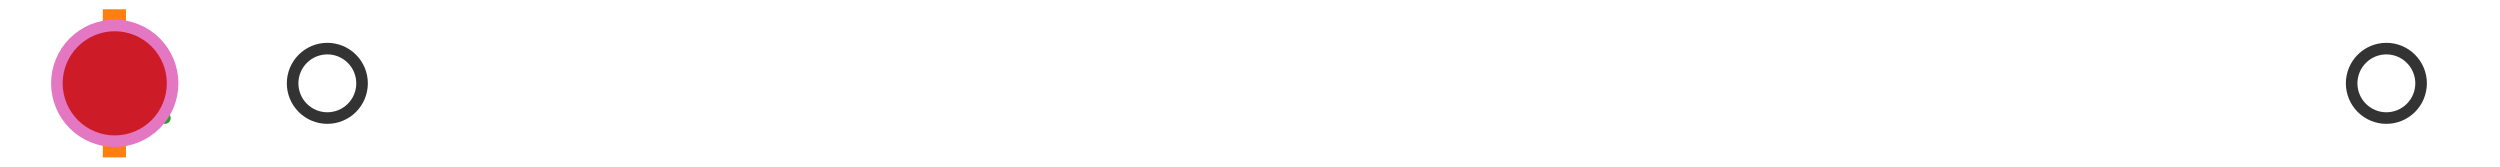 <?xml version="1.0" encoding="utf-8" standalone="no"?>
<!DOCTYPE svg PUBLIC "-//W3C//DTD SVG 1.1//EN"
  "http://www.w3.org/Graphics/SVG/1.1/DTD/svg11.dtd">
<svg xmlns:xlink="http://www.w3.org/1999/xlink" width="216pt" height="14.4pt" viewBox="0 0 216 14.4" xmlns="http://www.w3.org/2000/svg" version="1.1">
 <defs>
  <style type="text/css">*{stroke-linejoin: round; stroke-linecap: butt}</style>
 </defs>
 <g id="figure_1">
  <g id="patch_1">
   <path d="M 0 14.4 
L 216 14.4 
L 216 0 
L 0 0 
z
" style="fill: #ffffff"/>
  </g>
  <g id="axes_1">
   <g id="patch_2">
    <path d="M 9.825 12.6 
L 9.825 1.8 
L 10.048 1.8 
L 10.048 12.6 
L 9.825 12.6 
z
" clip-path="url(#p41fe2ce0ca)" style="fill: #bbbbbb; stroke: #333333; stroke-linejoin: miter"/>
   </g>
   <g id="line2d_1">
    <path d="M 9.825 7.2 
L 9.818 7.2 
" clip-path="url(#p41fe2ce0ca)" style="fill: none; stroke: #333333; stroke-linecap: square"/>
   </g>
   <g id="line2d_2">
    <path d="M 10.048 7.2 
L 10.373 7.2 
" clip-path="url(#p41fe2ce0ca)" style="fill: none; stroke: #333333; stroke-linecap: square"/>
   </g>
   <g id="line2d_3">
    <path d="M 9.818 9.9 
L 9.818 4.5 
" clip-path="url(#p41fe2ce0ca)" style="fill: none; stroke: #333333; stroke-linecap: square"/>
   </g>
   <g id="line2d_4">
    <path d="M 10.373 9.9 
L 10.373 4.5 
" clip-path="url(#p41fe2ce0ca)" style="fill: none; stroke: #333333; stroke-linecap: square"/>
   </g>
   <g id="line2d_5">
    <defs>
     <path id="m980f8362b6" d="M 0 3 
C 0.796 3 1.559 2.684 2.121 2.121 
C 2.684 1.559 3 0.796 3 0 
C 3 -0.796 2.684 -1.559 2.121 -2.121 
C 1.559 -2.684 0.796 -3 0 -3 
C -0.796 -3 -1.559 -2.684 -2.121 -2.121 
C -2.684 -1.559 -3 -0.796 -3 0 
C -3 0.796 -2.684 1.559 -2.121 2.121 
C -1.559 2.684 -0.796 3 0 3 
z
" style="stroke: #333333"/>
    </defs>
    <g clip-path="url(#p41fe2ce0ca)">
     <use xlink:href="#m980f8362b6" x="11.139" y="7.2" style="fill-opacity: 0; stroke: #333333"/>
     <use xlink:href="#m980f8362b6" x="10.386" y="7.2" style="fill-opacity: 0; stroke: #333333"/>
     <use xlink:href="#m980f8362b6" x="10.409" y="7.2" style="fill-opacity: 0; stroke: #333333"/>
     <use xlink:href="#m980f8362b6" x="10.764" y="7.2" style="fill-opacity: 0; stroke: #333333"/>
     <use xlink:href="#m980f8362b6" x="10.405" y="7.2" style="fill-opacity: 0; stroke: #333333"/>
     <use xlink:href="#m980f8362b6" x="10.575" y="7.2" style="fill-opacity: 0; stroke: #333333"/>
     <use xlink:href="#m980f8362b6" x="10.45" y="7.2" style="fill-opacity: 0; stroke: #333333"/>
     <use xlink:href="#m980f8362b6" x="10.766" y="7.2" style="fill-opacity: 0; stroke: #333333"/>
     <use xlink:href="#m980f8362b6" x="28.282" y="7.2" style="fill-opacity: 0; stroke: #333333"/>
     <use xlink:href="#m980f8362b6" x="10.575" y="7.2" style="fill-opacity: 0; stroke: #333333"/>
     <use xlink:href="#m980f8362b6" x="10.581" y="7.2" style="fill-opacity: 0; stroke: #333333"/>
     <use xlink:href="#m980f8362b6" x="10.851" y="7.2" style="fill-opacity: 0; stroke: #333333"/>
     <use xlink:href="#m980f8362b6" x="10.544" y="7.2" style="fill-opacity: 0; stroke: #333333"/>
     <use xlink:href="#m980f8362b6" x="206.182" y="7.2" style="fill-opacity: 0; stroke: #333333"/>
    </g>
   </g>
   <g id="line2d_6">
    <path d="M 9.884 12.6 
L 9.884 1.8 
" clip-path="url(#p41fe2ce0ca)" style="fill: none; stroke: #ff7f0e; stroke-width: 2; stroke-linecap: square"/>
   </g>
   <g id="line2d_7">
    <defs>
     <path id="mce2f0174fa" d="M 0 -3 
L -3 3 
L 3 3 
z
" style="stroke: #2ca02c; stroke-linejoin: miter"/>
    </defs>
    <g clip-path="url(#p41fe2ce0ca)">
     <use xlink:href="#mce2f0174fa" x="11.25" y="7.2" style="fill: #2ca02c; stroke: #2ca02c; stroke-linejoin: miter"/>
    </g>
   </g>
   <g id="line2d_8">
    <defs>
     <path id="md3e2339f5d" d="M 0 5 
C 1.326 5 2.598 4.473 3.536 3.536 
C 4.473 2.598 5 1.326 5 0 
C 5 -1.326 4.473 -2.598 3.536 -3.536 
C 2.598 -4.473 1.326 -5 0 -5 
C -1.326 -5 -2.598 -4.473 -3.536 -3.536 
C -4.473 -2.598 -5 -1.326 -5 0 
C -5 1.326 -4.473 2.598 -3.536 3.536 
C -2.598 4.473 -1.326 5 0 5 
z
" style="stroke: #e377c2"/>
    </defs>
    <g clip-path="url(#p41fe2ce0ca)">
     <use xlink:href="#md3e2339f5d" x="9.914" y="7.2" style="fill: #ce1b28; stroke: #e377c2"/>
    </g>
   </g>
  </g>
 </g>
 <defs>
  <clipPath id="p41fe2ce0ca">
   <rect x="0" y="-28.8" width="216" height="72"/>
  </clipPath>
 </defs>
</svg>
